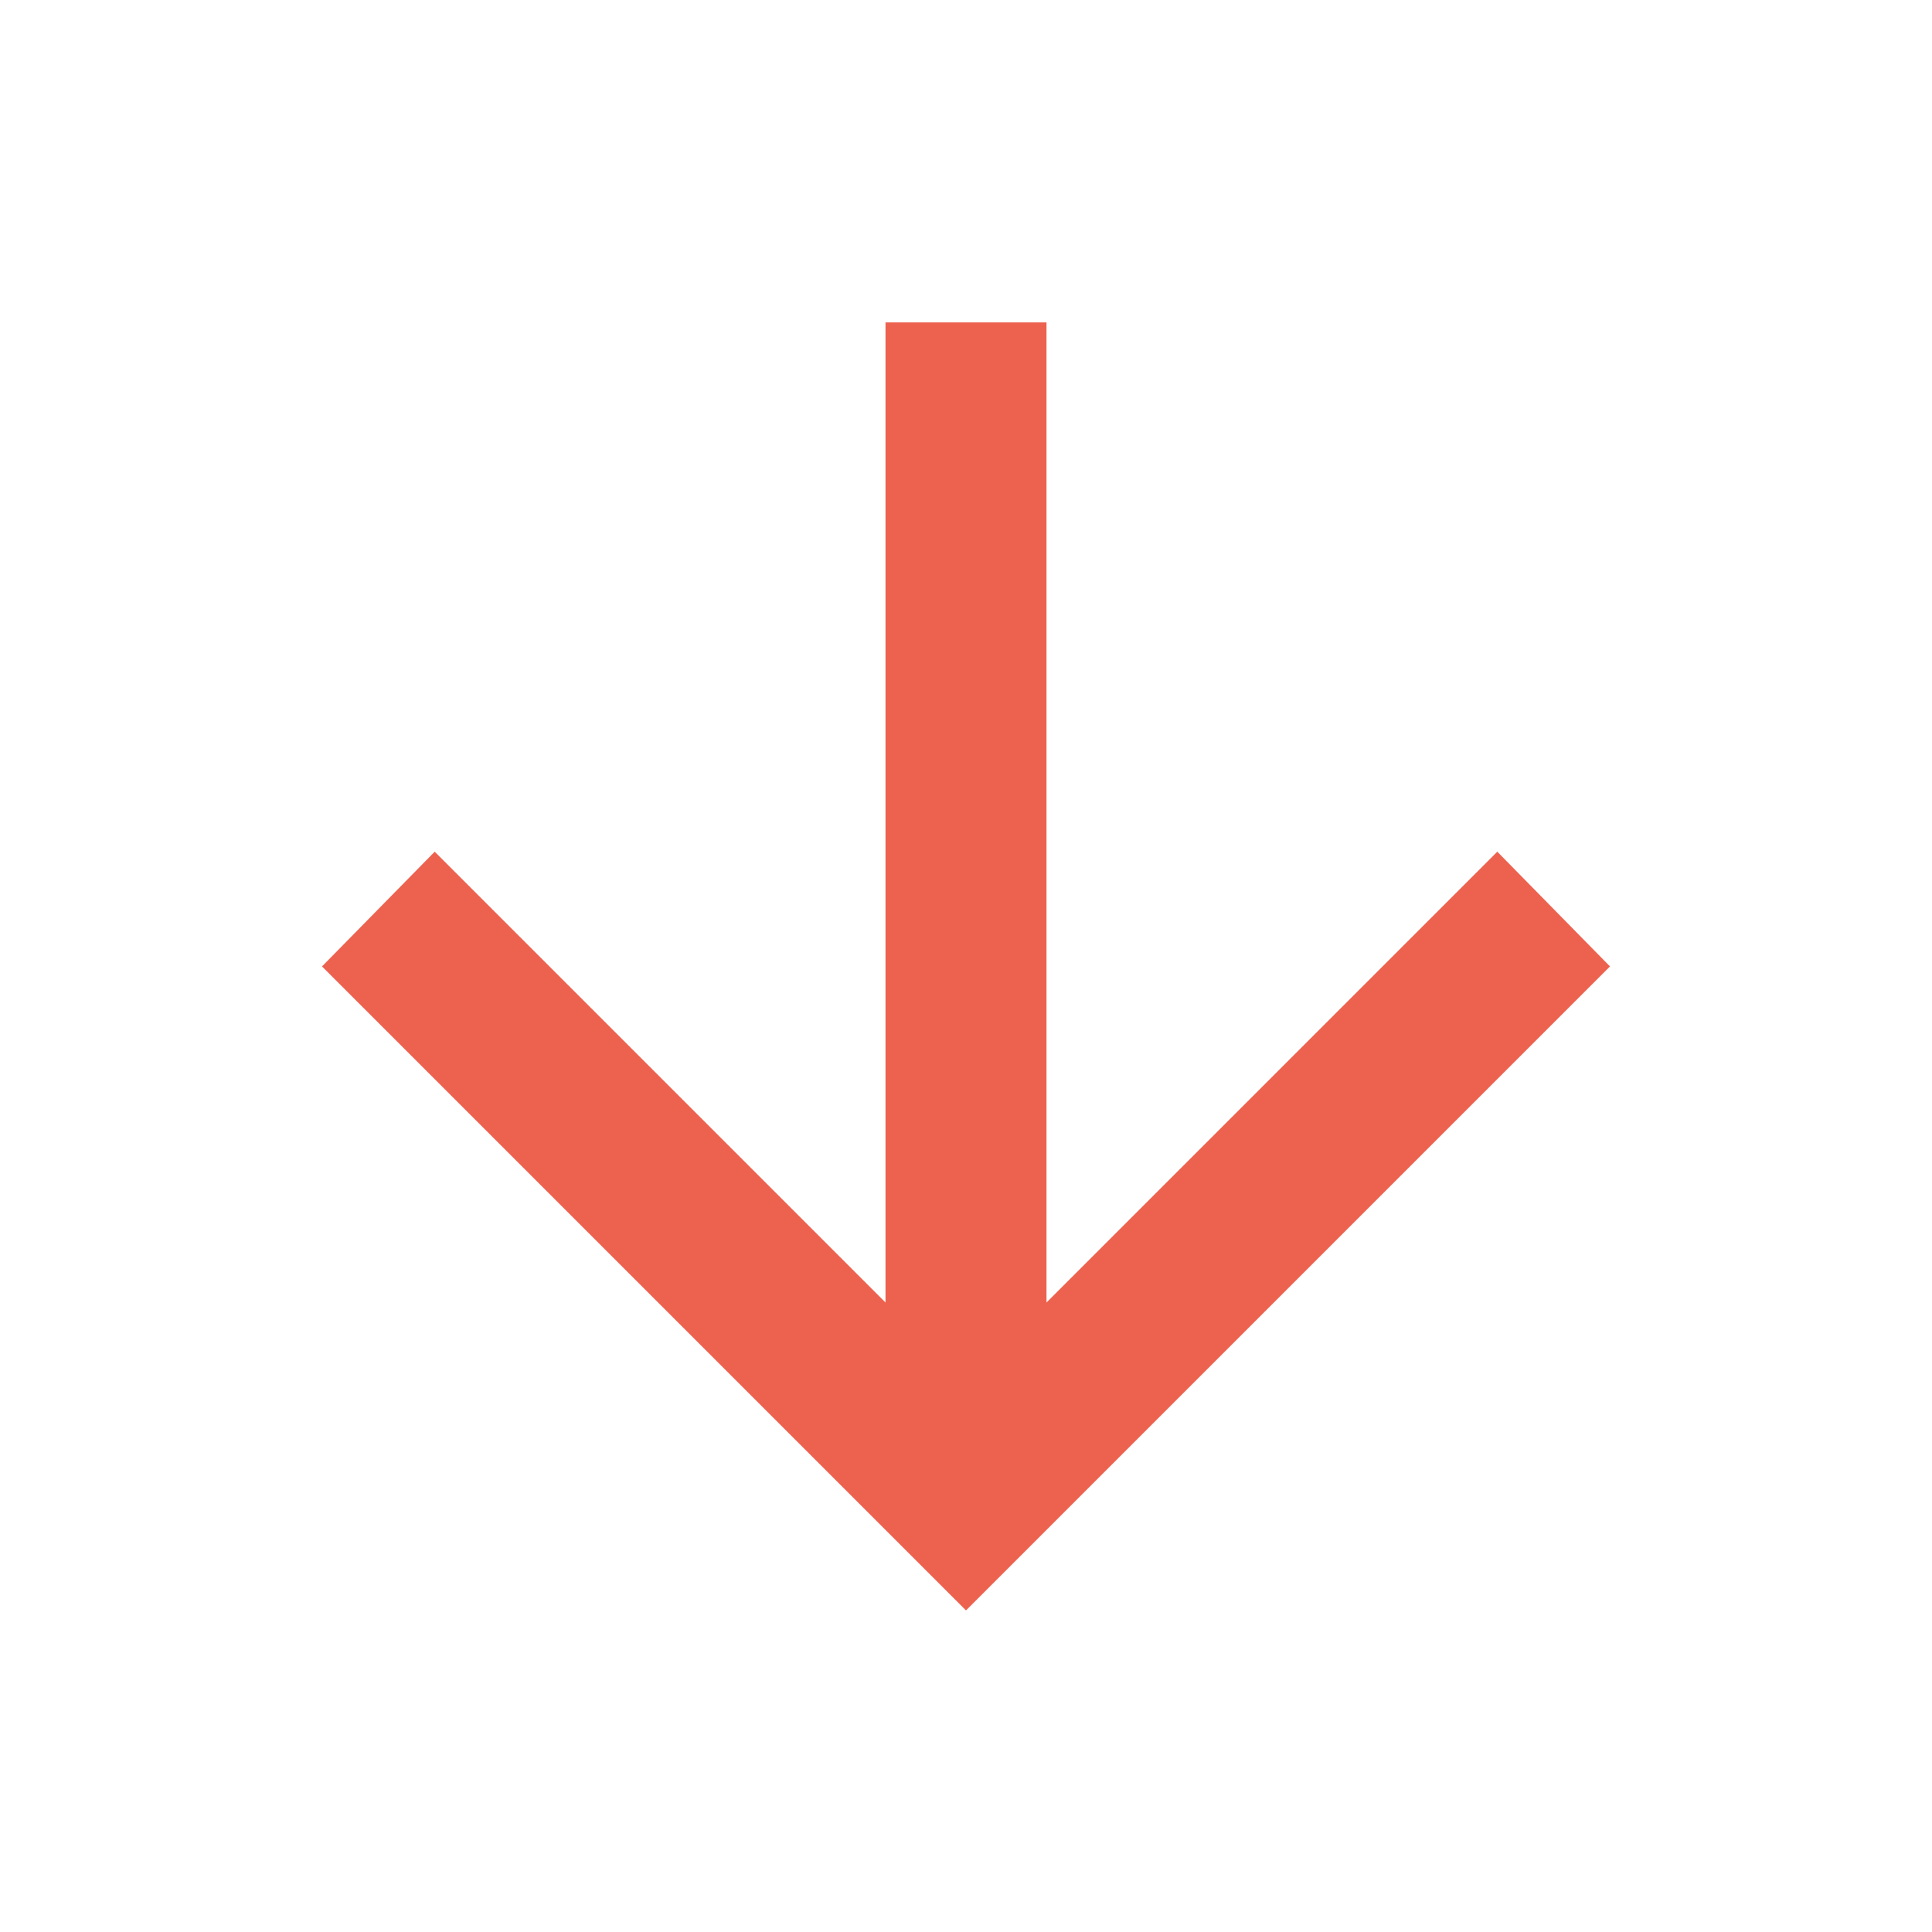 <svg width="18" height="18" viewBox="0 0 18 18" fill="none" xmlns="http://www.w3.org/2000/svg">
<mask id="mask0_2671_43939" style="mask-type:alpha" maskUnits="userSpaceOnUse" x="0" y="0" width="18" height="18">
<rect x="18" width="18" height="18" transform="rotate(90 18 0)" fill="#D9D9D9"/>
</mask>
<g mask="url(#mask0_2671_43939)">
<path d="M3 9.004L4.05 7.935L8.25 12.135L8.25 3.004L9.75 3.004L9.75 12.135L13.95 7.935L15 9.004L9 15.004L3 9.004Z" fill="#ED624F"/>
</g>
</svg>
